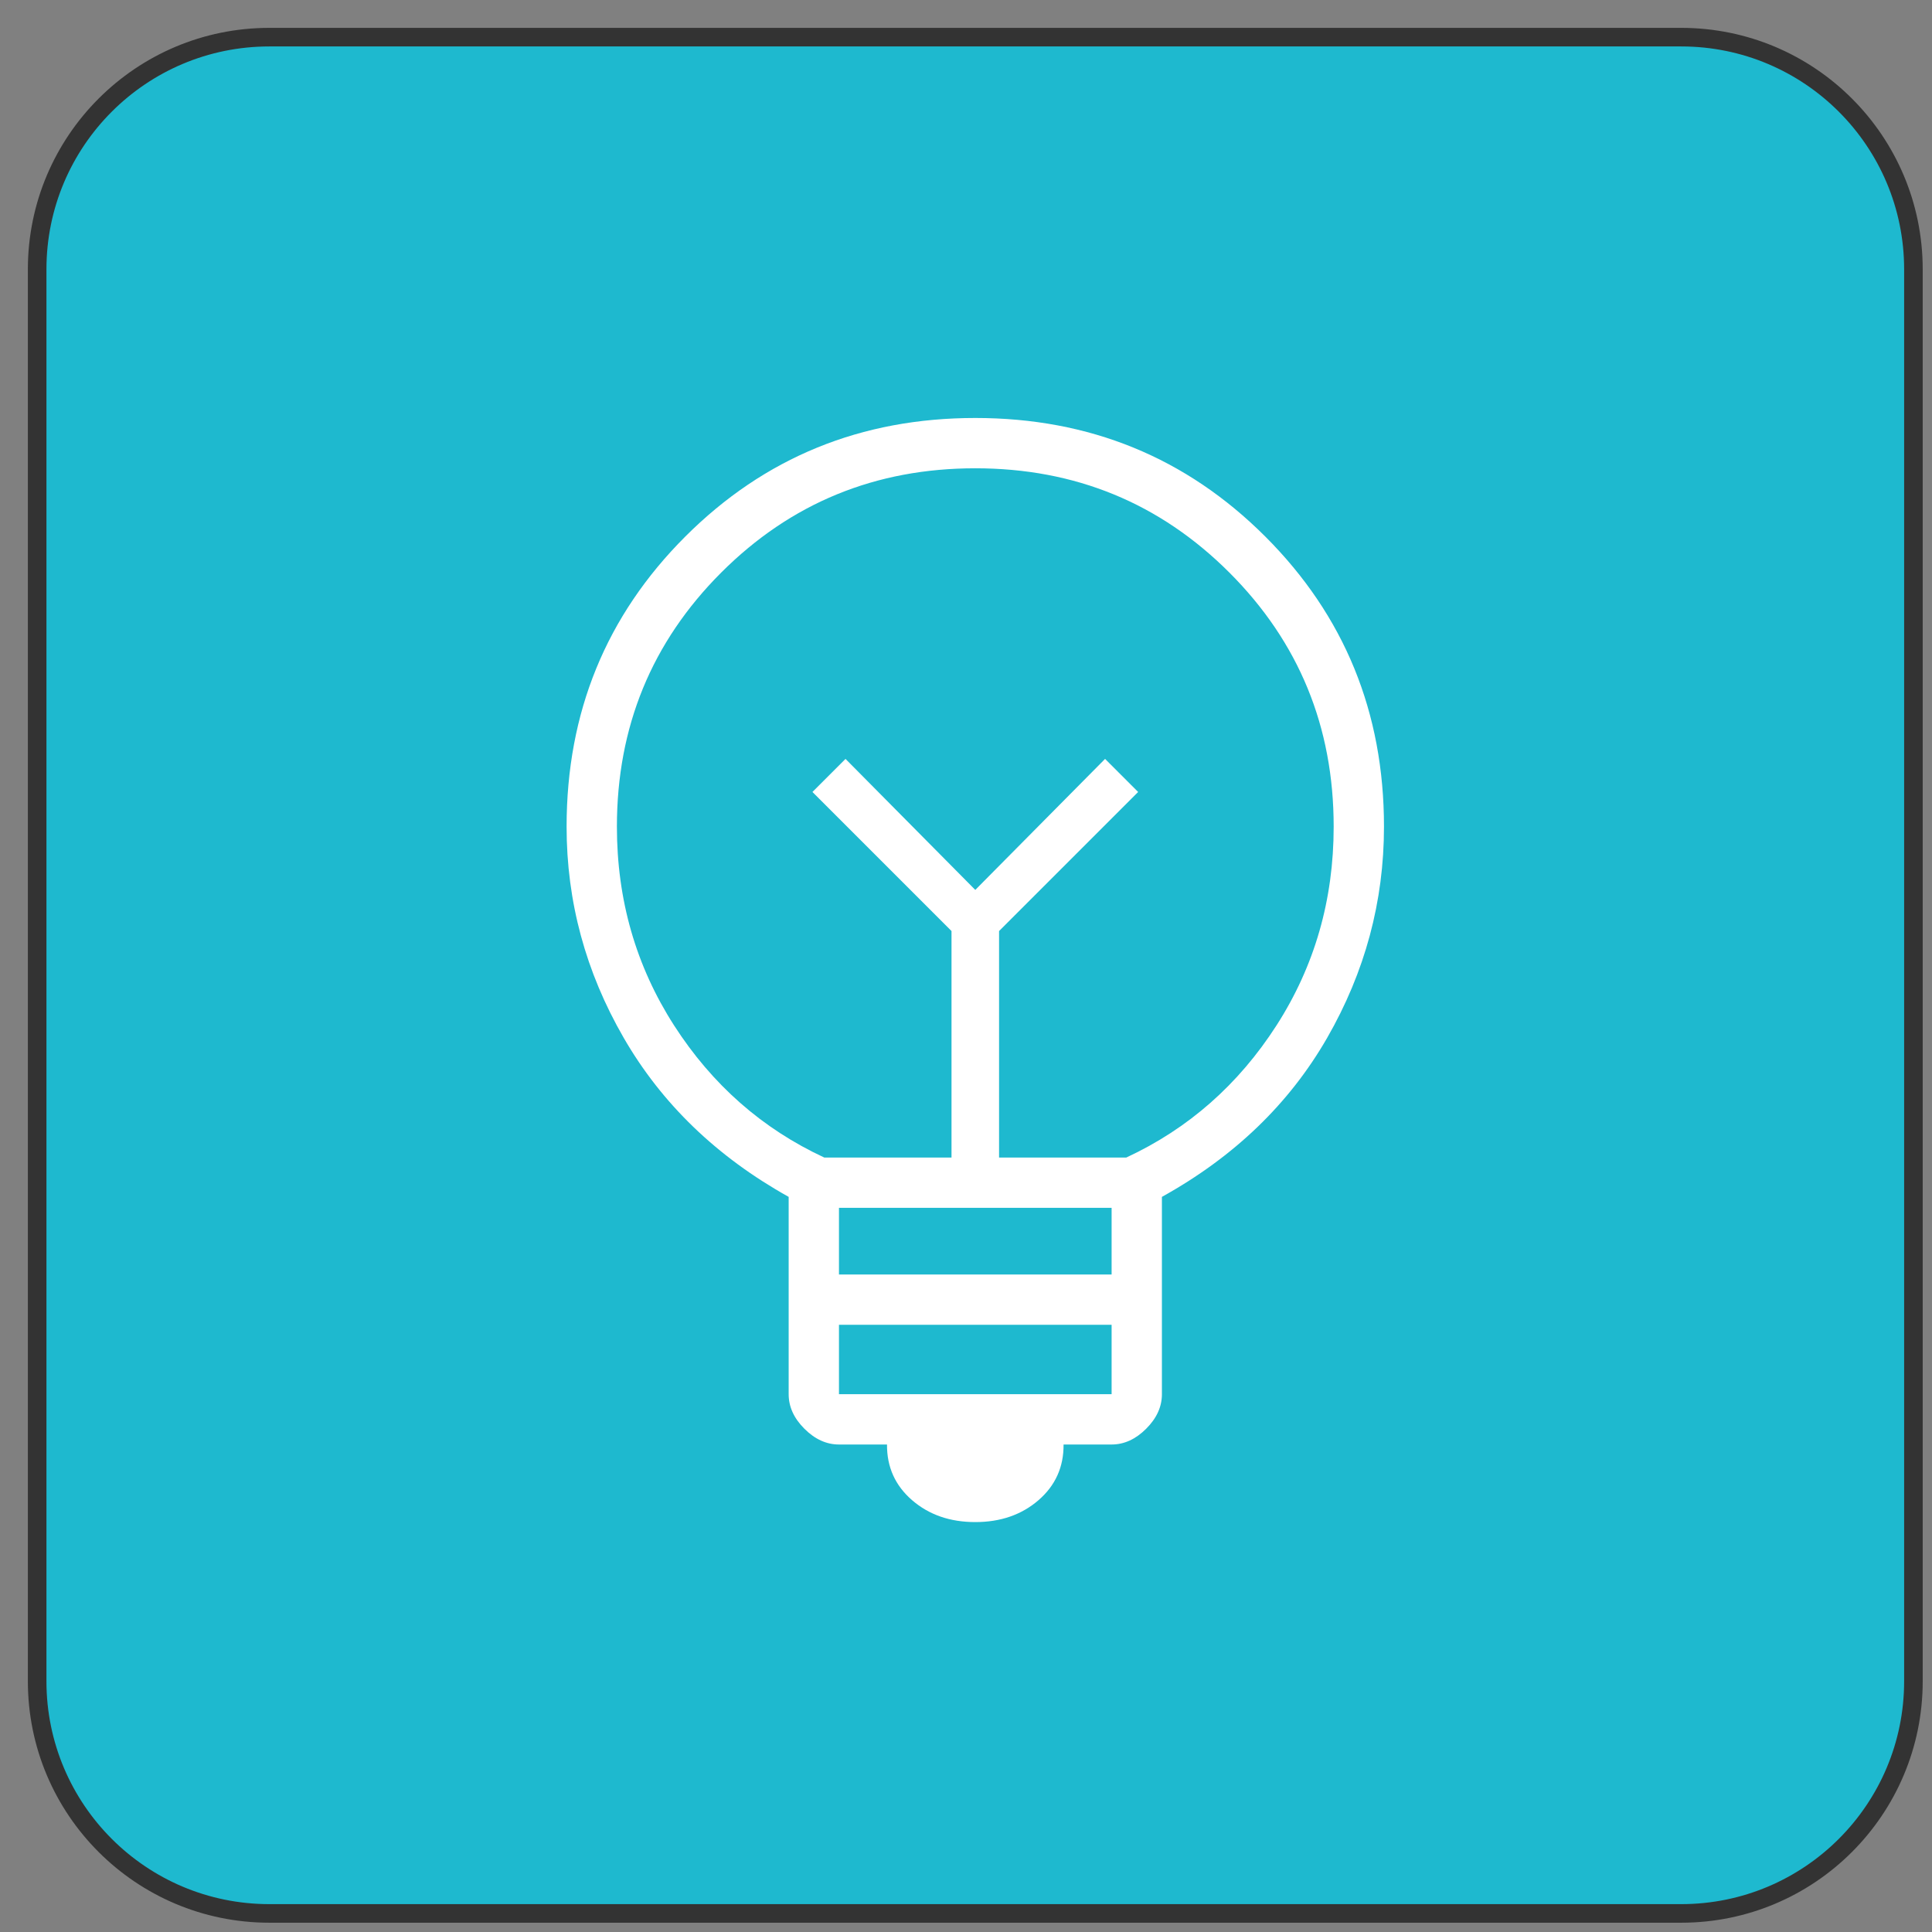 <svg width="52" height="52" viewBox="0 0 52 52" fill="none" xmlns="http://www.w3.org/2000/svg">
<rect x="0" y="0" width="52" height="52" fill="#808080" stroke="none"/>
<path d="M45.25 1H7.25C3.798 1 1 3.798 1 7.25V45.25C1 48.702 3.798 51.5 7.25 51.5H45.25C48.702 51.5 51.5 48.702 51.5 45.25V7.25C51.5 3.798 48.702 1 45.25 1Z" fill="#1EB9CF" stroke="#333333" stroke-width="0.5"/>
<path d="M26.25 40.967C25.571 40.967 25.004 40.771 24.549 40.378C24.095 39.985 23.869 39.486 23.874 38.879H22.581C22.243 38.879 21.933 38.737 21.651 38.455C21.368 38.173 21.227 37.863 21.227 37.525V32.214C19.291 31.134 17.811 29.706 16.787 27.933C15.762 26.159 15.25 24.265 15.25 22.25C15.25 19.174 16.314 16.572 18.443 14.443C20.572 12.315 23.174 11.25 26.25 11.25C29.326 11.25 31.928 12.315 34.057 14.443C36.185 16.572 37.25 19.174 37.25 22.25C37.25 24.265 36.74 26.16 35.72 27.935C34.699 29.71 33.217 31.136 31.273 32.214V37.525C31.273 37.863 31.132 38.173 30.849 38.455C30.567 38.737 30.257 38.879 29.919 38.879H28.626C28.631 39.486 28.405 39.985 27.951 40.378C27.496 40.771 26.929 40.967 26.25 40.967ZM22.581 37.525H29.919V35.657H22.581V37.525ZM22.581 34.303H29.919V32.509H22.581V34.303ZM22.185 31.155H25.61V25.059L21.867 21.316L22.757 20.426L26.25 23.952L29.743 20.426L30.633 21.316L26.89 25.059V31.155H30.315C31.985 30.379 33.332 29.193 34.358 27.598C35.383 26.002 35.896 24.22 35.896 22.25C35.896 19.563 34.96 17.283 33.089 15.411C31.217 13.54 28.937 12.604 26.25 12.604C23.563 12.604 21.283 13.54 19.411 15.411C17.54 17.283 16.604 19.563 16.604 22.25C16.604 24.22 17.117 26.002 18.142 27.598C19.168 29.193 20.515 30.379 22.185 31.155Z" fill="white"/>
</svg>
